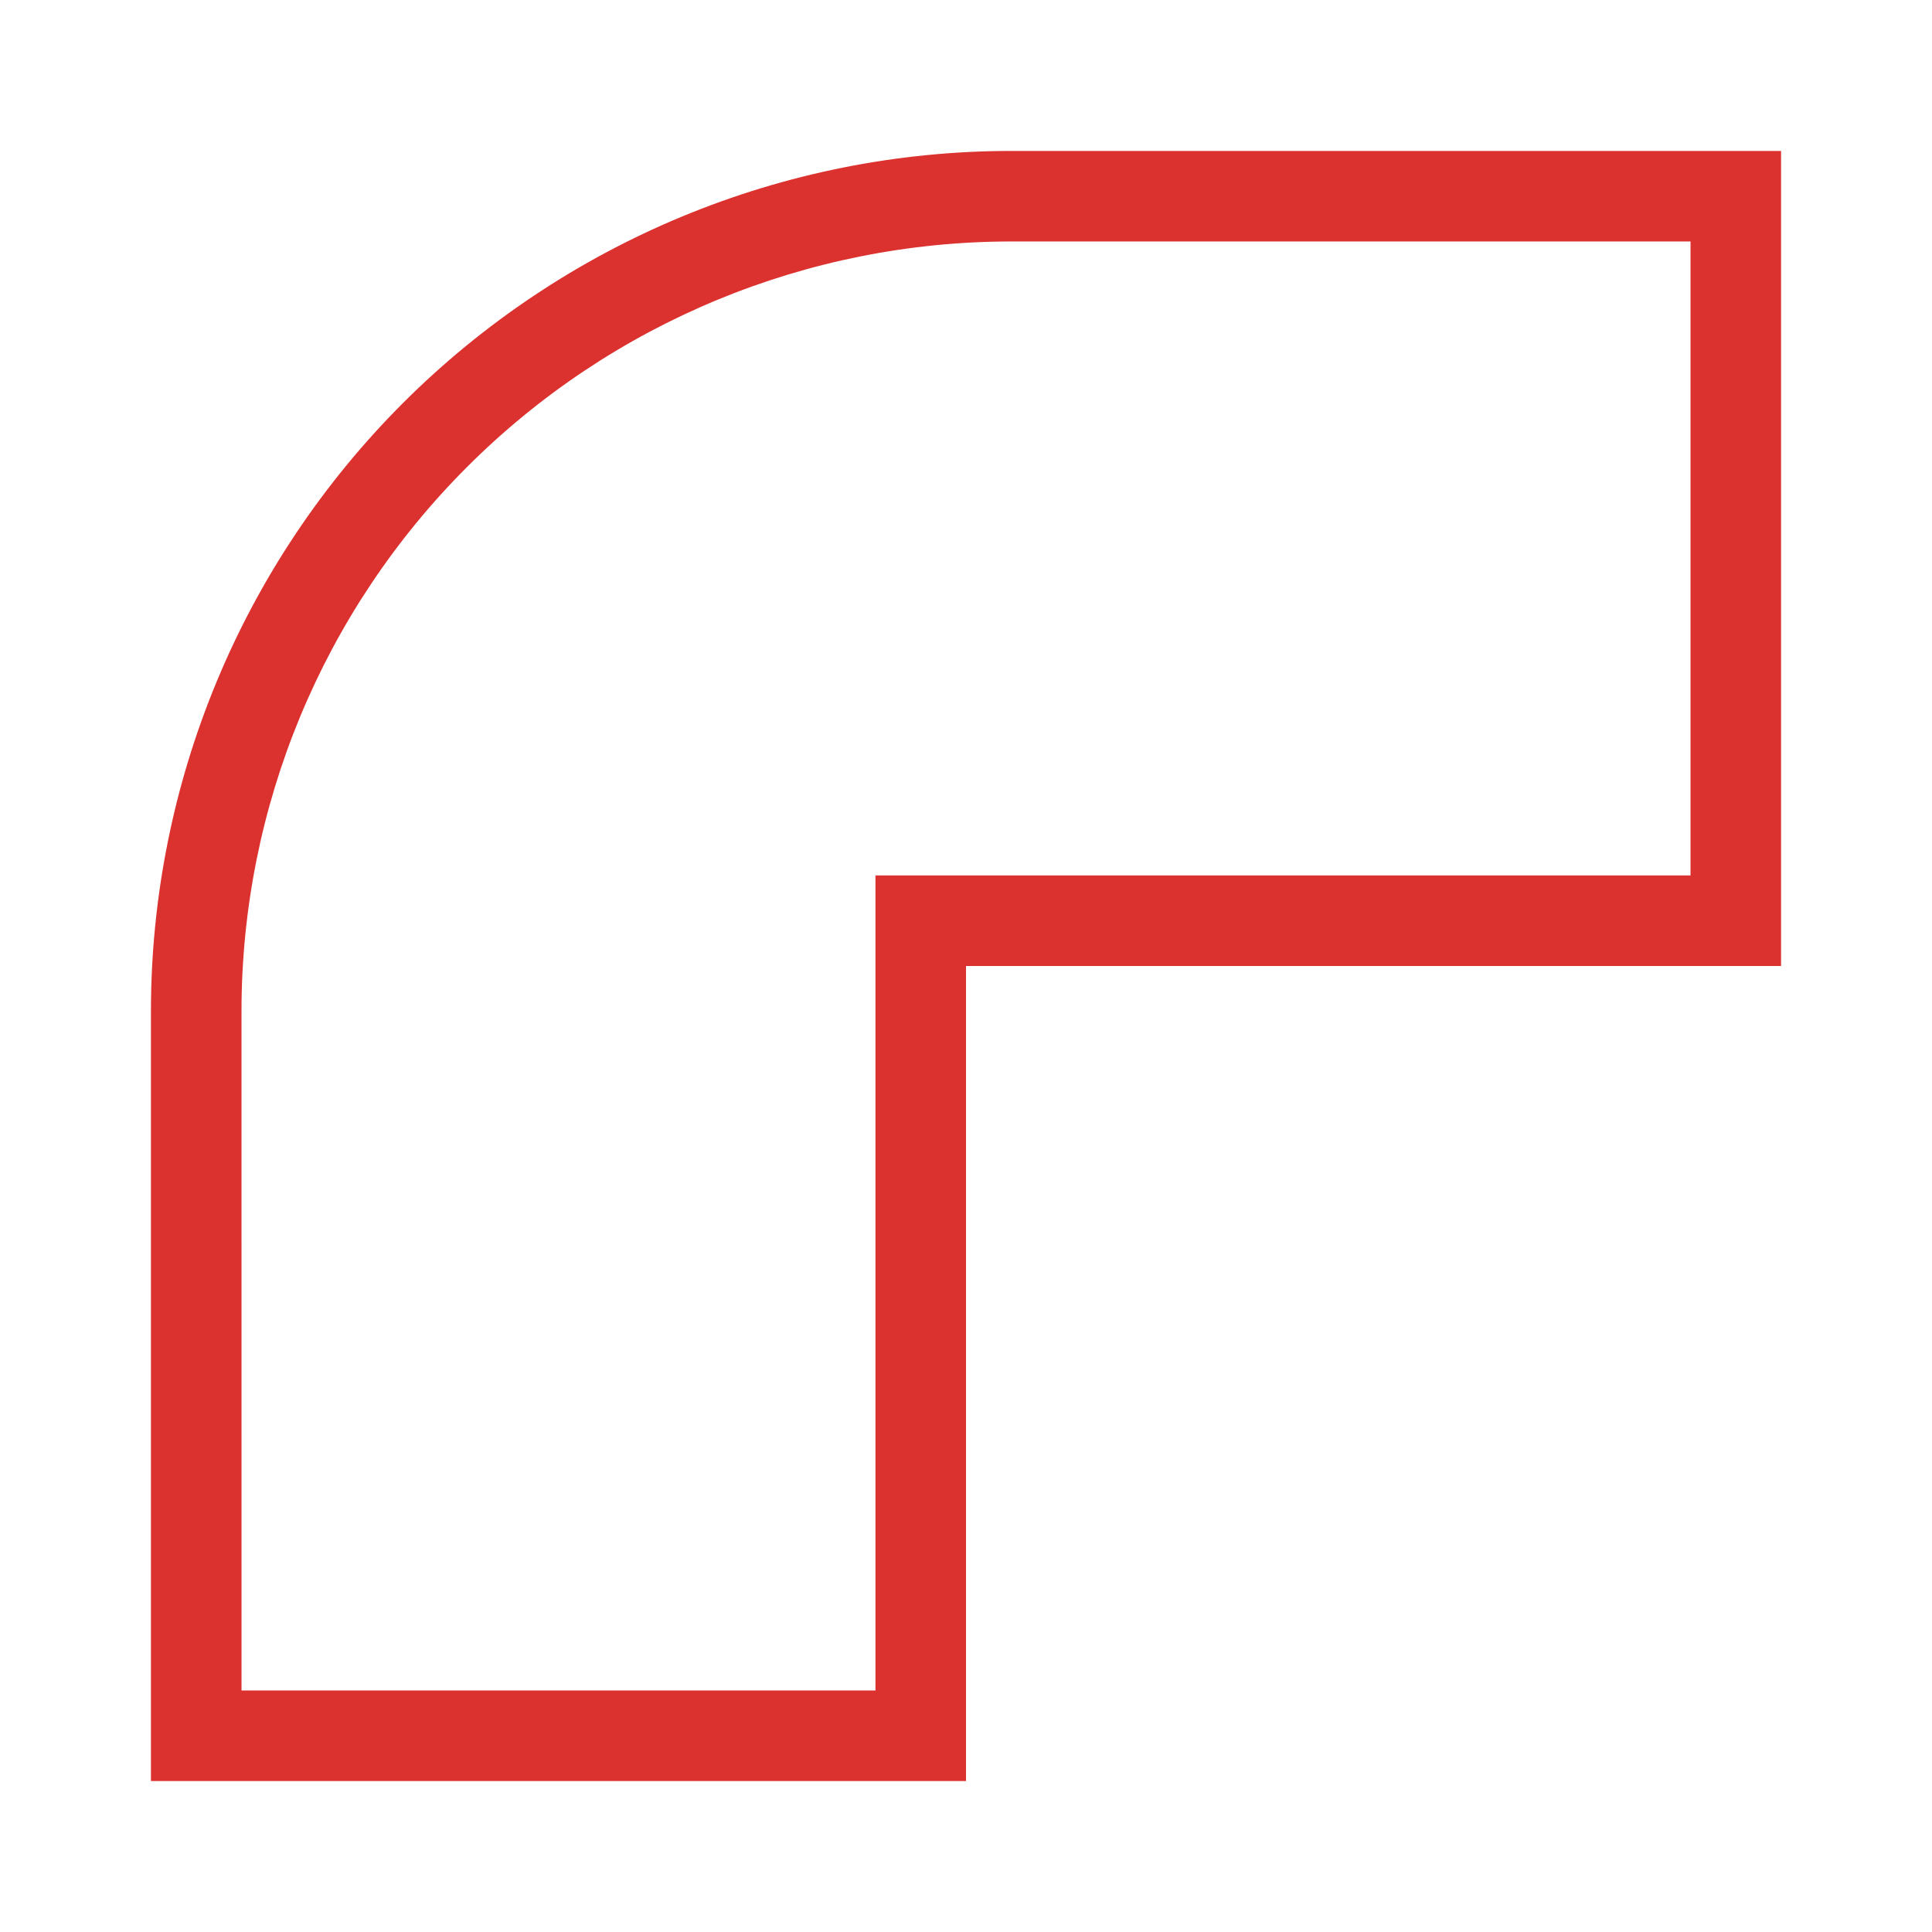 <svg xmlns="http://www.w3.org/2000/svg" viewBox="0 0 64 64">
 <path style="fill:#dc322f;fill-opacity:1;stroke:none;color:#f2f2f2" d="m 5 59 27 0 0 -27 27 0 0 -27 -24 0 -1.5 0 c -7.558 0 -14.806 3.01 -20.15 8.35 -5.344 5.344 -8.35 12.592 -8.35 20.15 l 0 1.5 z m 3 -24 0 -1.5 c 0 -6.764 2.688 -13.247 7.471 -18.03 c 4.783 -4.783 11.266 -7.471 18.03 -7.471 l 1.5 0 21 0 0 21 -27 0 0 27 -21 0 z"/>
</svg>

